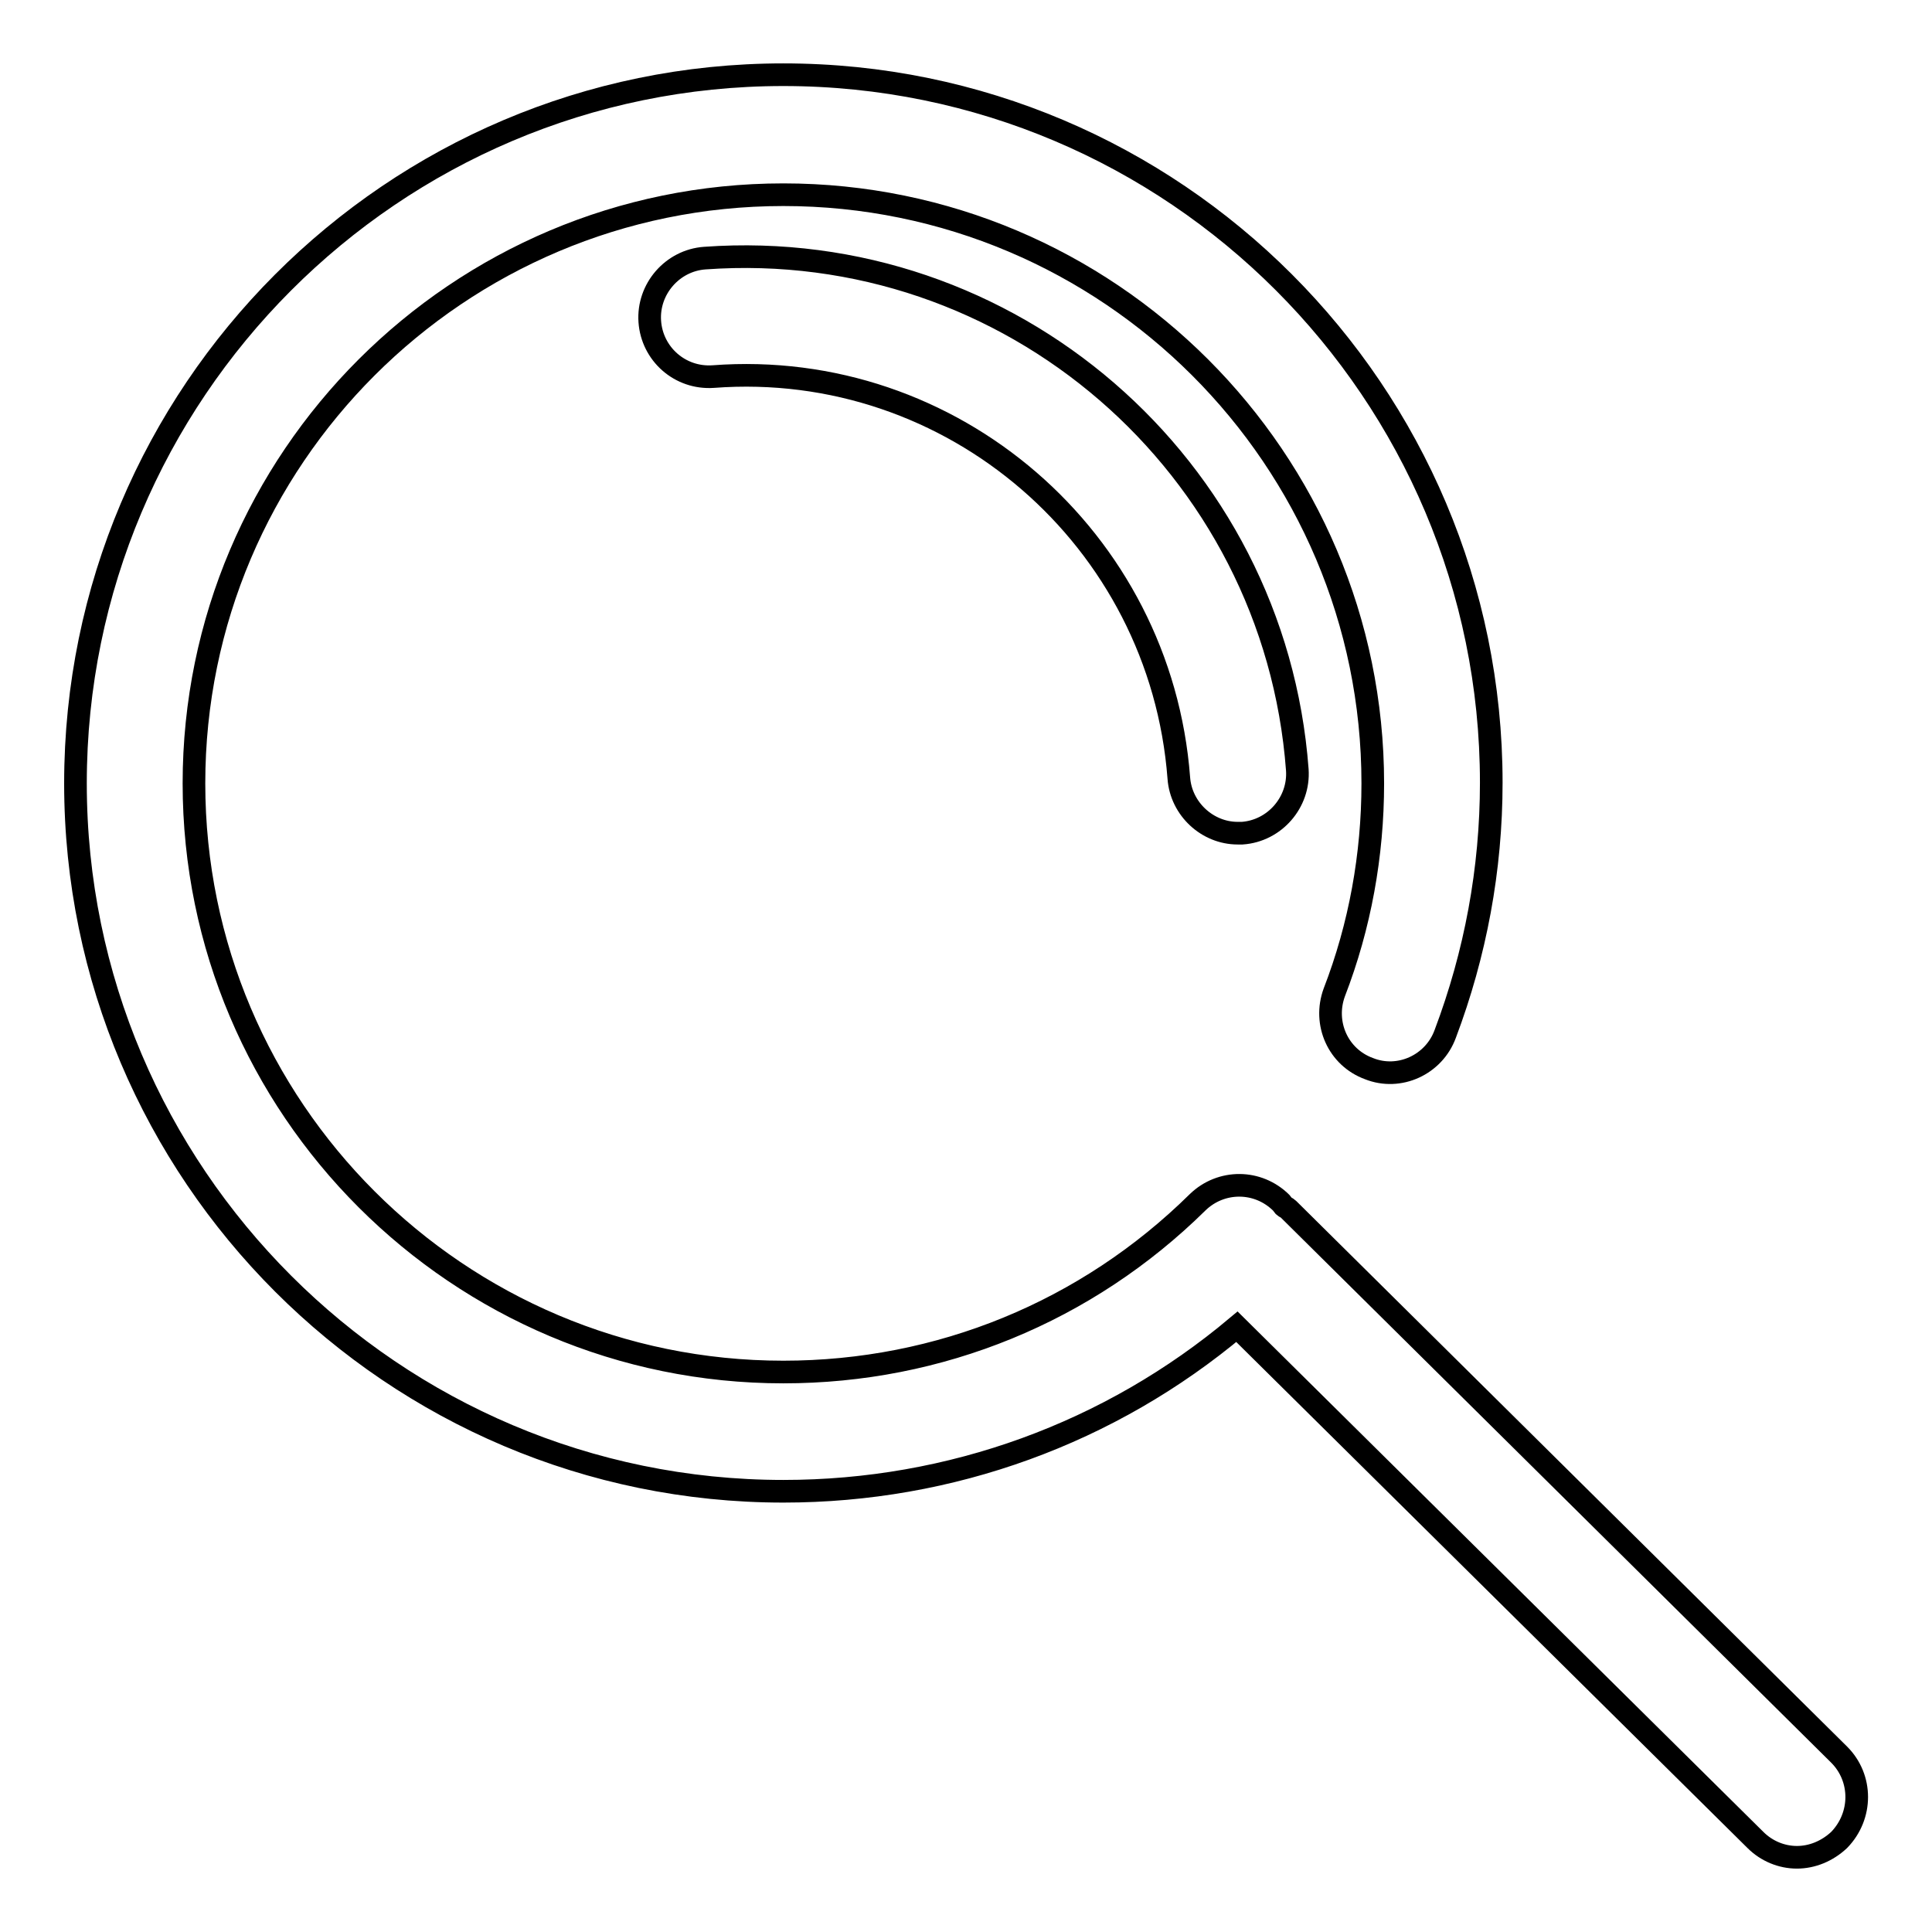 <?xml version="1.0" encoding="utf-8"?>
<!-- Svg Vector Icons : http://www.onlinewebfonts.com/icon -->
<!DOCTYPE svg PUBLIC "-//W3C//DTD SVG 1.1//EN" "http://www.w3.org/Graphics/SVG/1.1/DTD/svg11.dtd">
<svg version="1.1" xmlns="http://www.w3.org/2000/svg" xmlns:xlink="http://www.w3.org/1999/xlink" x="0px" y="0px" viewBox="0 0 256 256" enable-background="new 0 0 256 256" xml:space="preserve">
<g><g><path stroke-width="3" fill-opacity="0" stroke="#000000"  d="M243.7,232.5l-73-72.3c-0.2-0.2-0.4-0.2-0.6-0.4c-0.1-0.1-0.2-0.3-0.3-0.4c-3.1-3.1-8-3.1-11.1-0.1c-14.7,14.5-34.2,22.5-54.9,22.5c-43.1,0-78.1-35-78.1-78c0-43,35-78,78.1-78c43.1,0,78.1,35,78.1,78c0,9.5-1.7,18.9-5.1,27.7c-1.5,4.1,0.5,8.6,4.6,10.1c4,1.6,8.6-0.5,10.1-4.6c4-10.6,6.1-21.8,6.1-33.3c0-51.7-42-93.8-93.8-93.8S10,52.1,10,103.8c0,51.7,42.1,93.8,93.8,93.8c22.2,0,43.3-7.7,60.1-21.8l68.7,68c1.5,1.5,3.5,2.3,5.5,2.3s4-0.8,5.6-2.3C246.8,240.6,246.8,235.6,243.7,232.5z"/><path stroke-width="3" fill-opacity="0" stroke="#000000"  d="M93.4,34.2c-4.3,0.3-7.6,4.1-7.3,8.4c0.3,4.3,4,7.6,8.4,7.3c31.7-2.4,59.3,21.5,61.7,53.2c0.3,4.1,3.8,7.3,7.8,7.3c0.2,0,0.4,0,0.6,0c4.3-0.3,7.6-4.1,7.3-8.4C168.9,61.7,133.8,31.3,93.4,34.2z"/></g></g>
</svg>